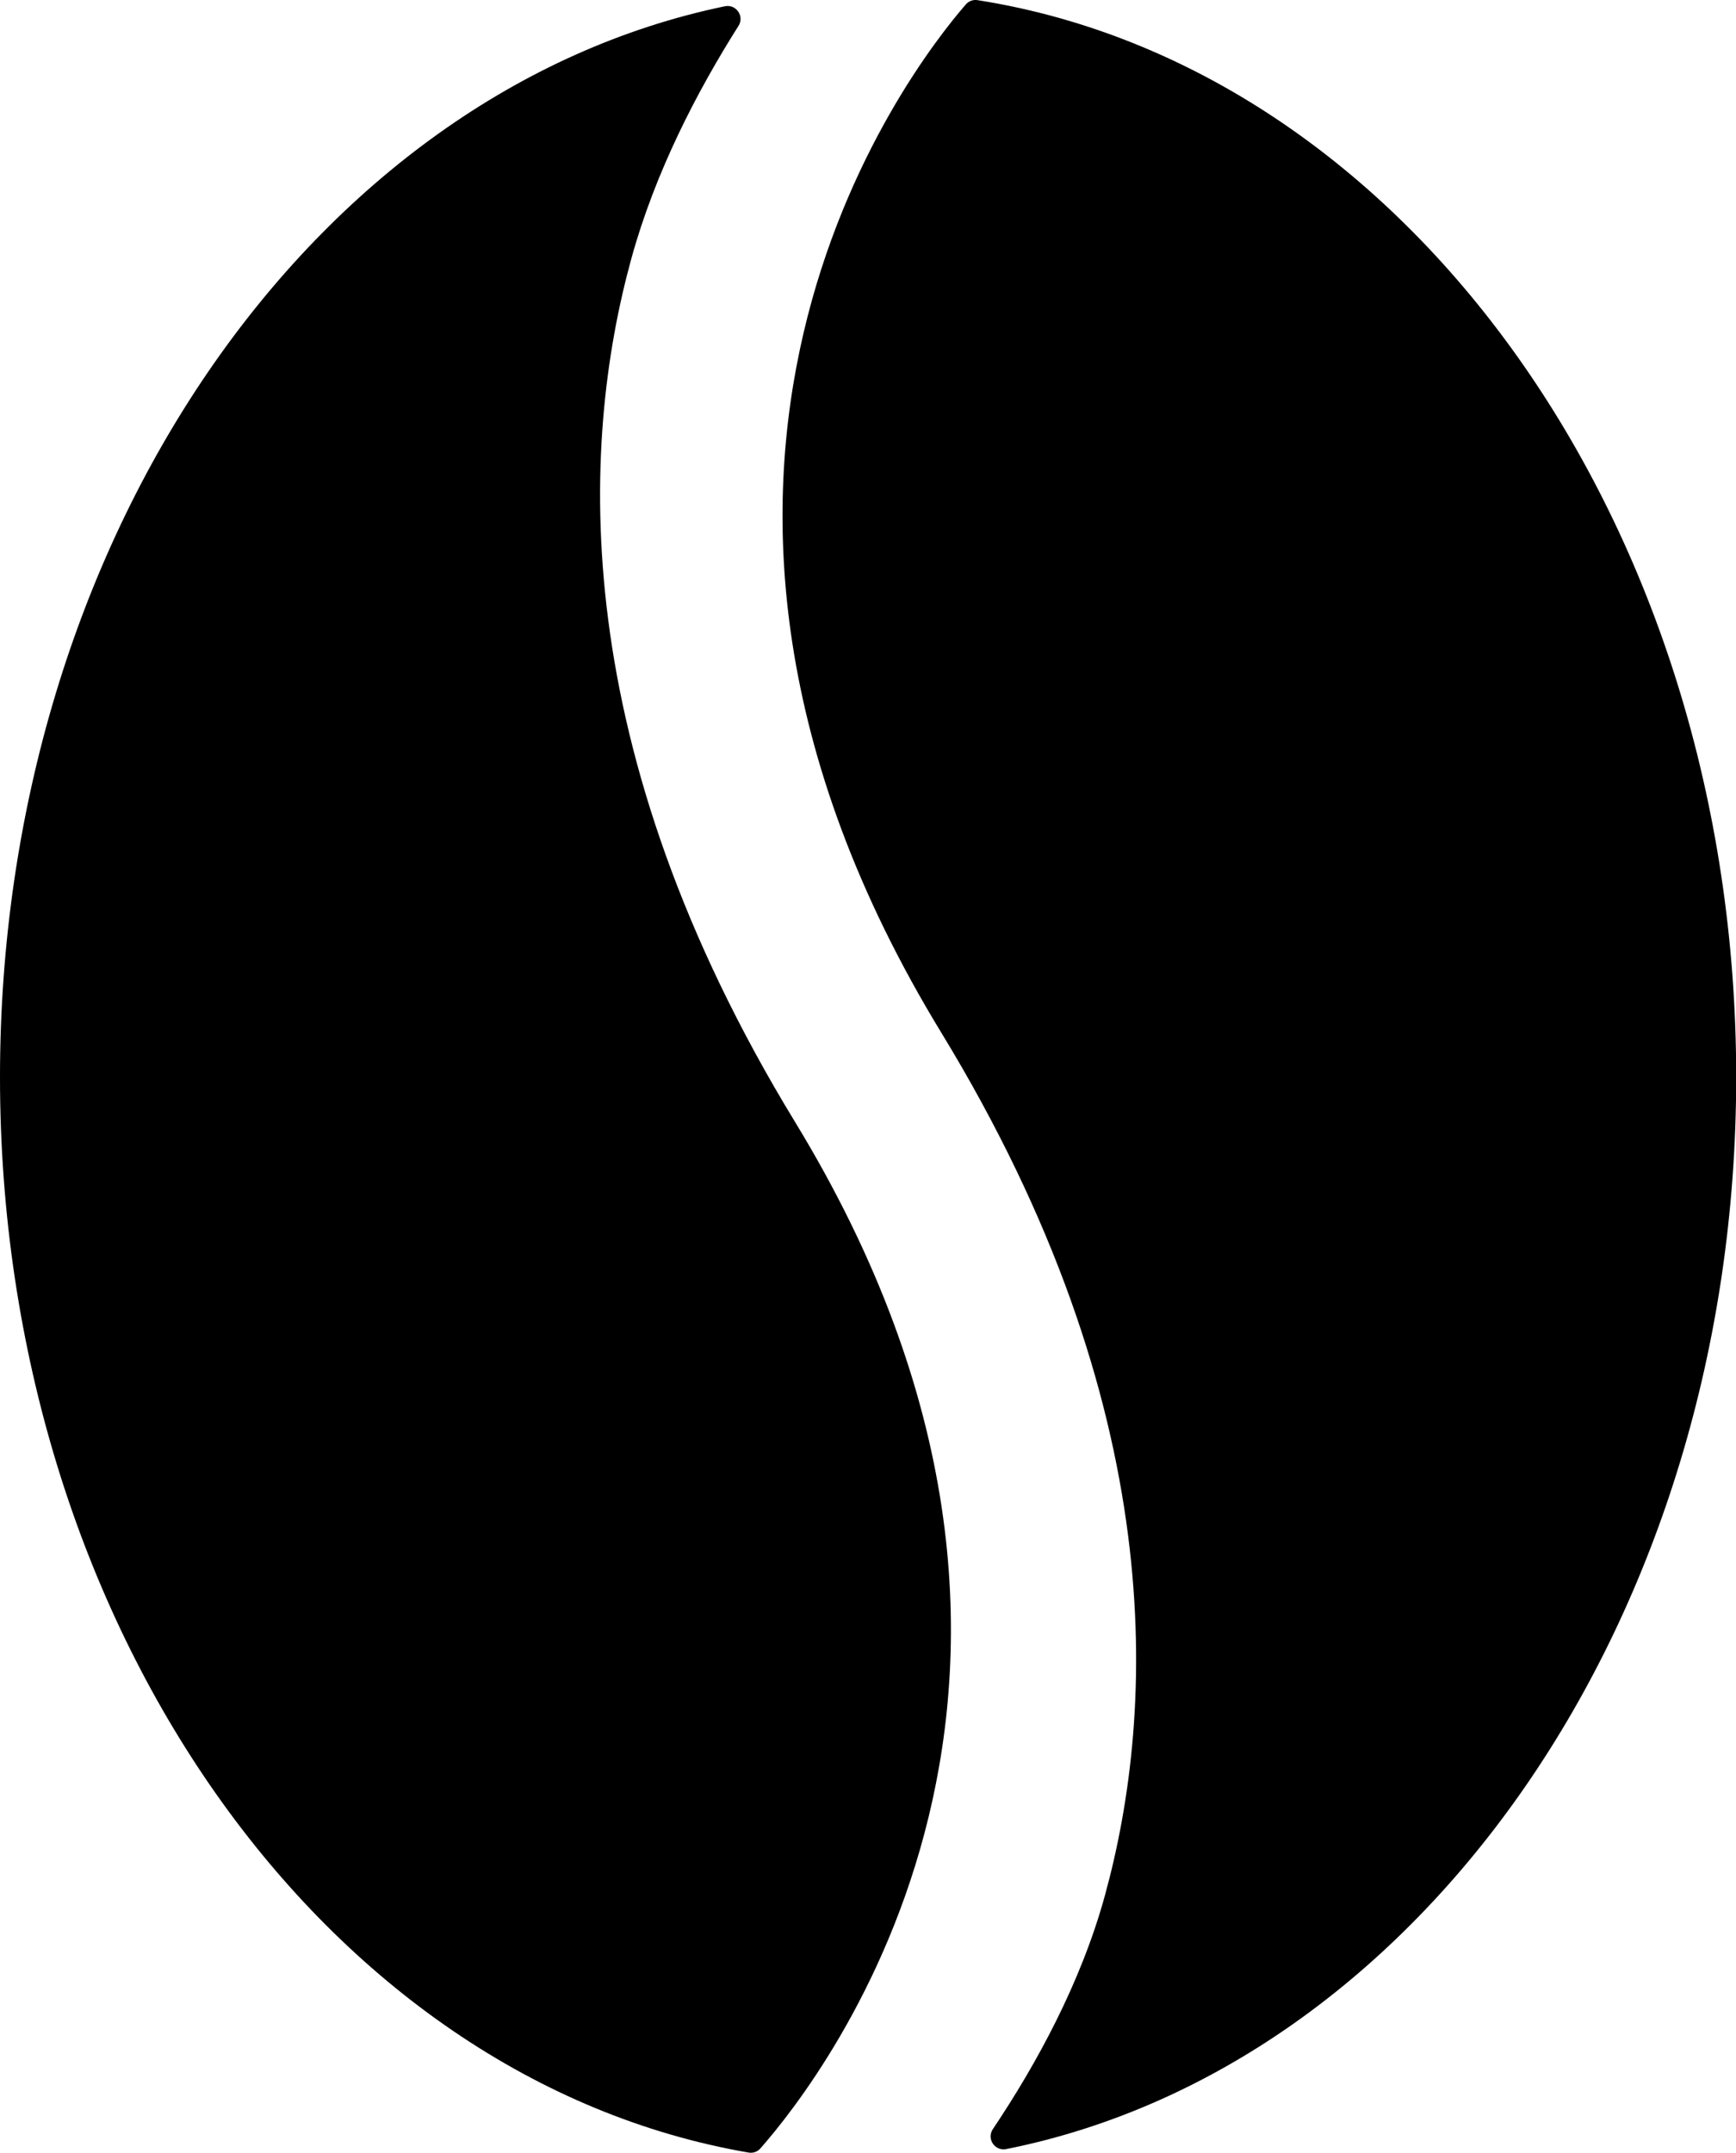 <?xml version="1.0" encoding="UTF-8"?><svg xmlns="http://www.w3.org/2000/svg" xmlns:xlink="http://www.w3.org/1999/xlink" height="292.4" preserveAspectRatio="xMidYMid meet" version="1.0" viewBox="0.0 0.0 235.9 292.4" width="235.9" zoomAndPan="magnify"><defs><clipPath id="a"><path d="M 0 0 L 130 0 L 130 292.391 L 0 292.391 Z M 0 0"/></clipPath><clipPath id="b"><path d="M 106 0 L 235.93 0 L 235.93 292 L 106 292 Z M 106 0"/></clipPath></defs><g><g clip-path="url(#a)" id="change1_1"><path d="M 108.023 152.363 C 76.996 101.508 78.805 60.551 85.785 35.148 C 89.027 23.352 94.754 12.355 100.352 3.516 C 101.188 2.199 100.027 0.531 98.496 0.852 C 42.609 12.449 0 73.152 0 146.301 C 0 220.848 44.258 282.473 101.723 292.363 C 102.32 292.469 102.926 292.258 103.324 291.805 C 111.91 282.062 154.141 227.941 108.023 152.363" fill="inherit"/></g><g clip-path="url(#b)" id="change1_2"><path d="M 132.836 0.02 C 132.242 -0.074 131.645 0.137 131.25 0.594 C 123.41 9.609 81.391 64.016 127.898 140.238 C 158.93 191.094 157.121 232.051 150.141 257.453 C 146.887 269.293 140.855 280.328 134.914 289.184 C 134.035 290.492 135.184 292.199 136.73 291.891 C 192.961 280.656 235.926 219.754 235.926 146.301 C 235.926 71.16 190.965 9.16 132.836 0.02" fill="inherit"/></g></g></svg>